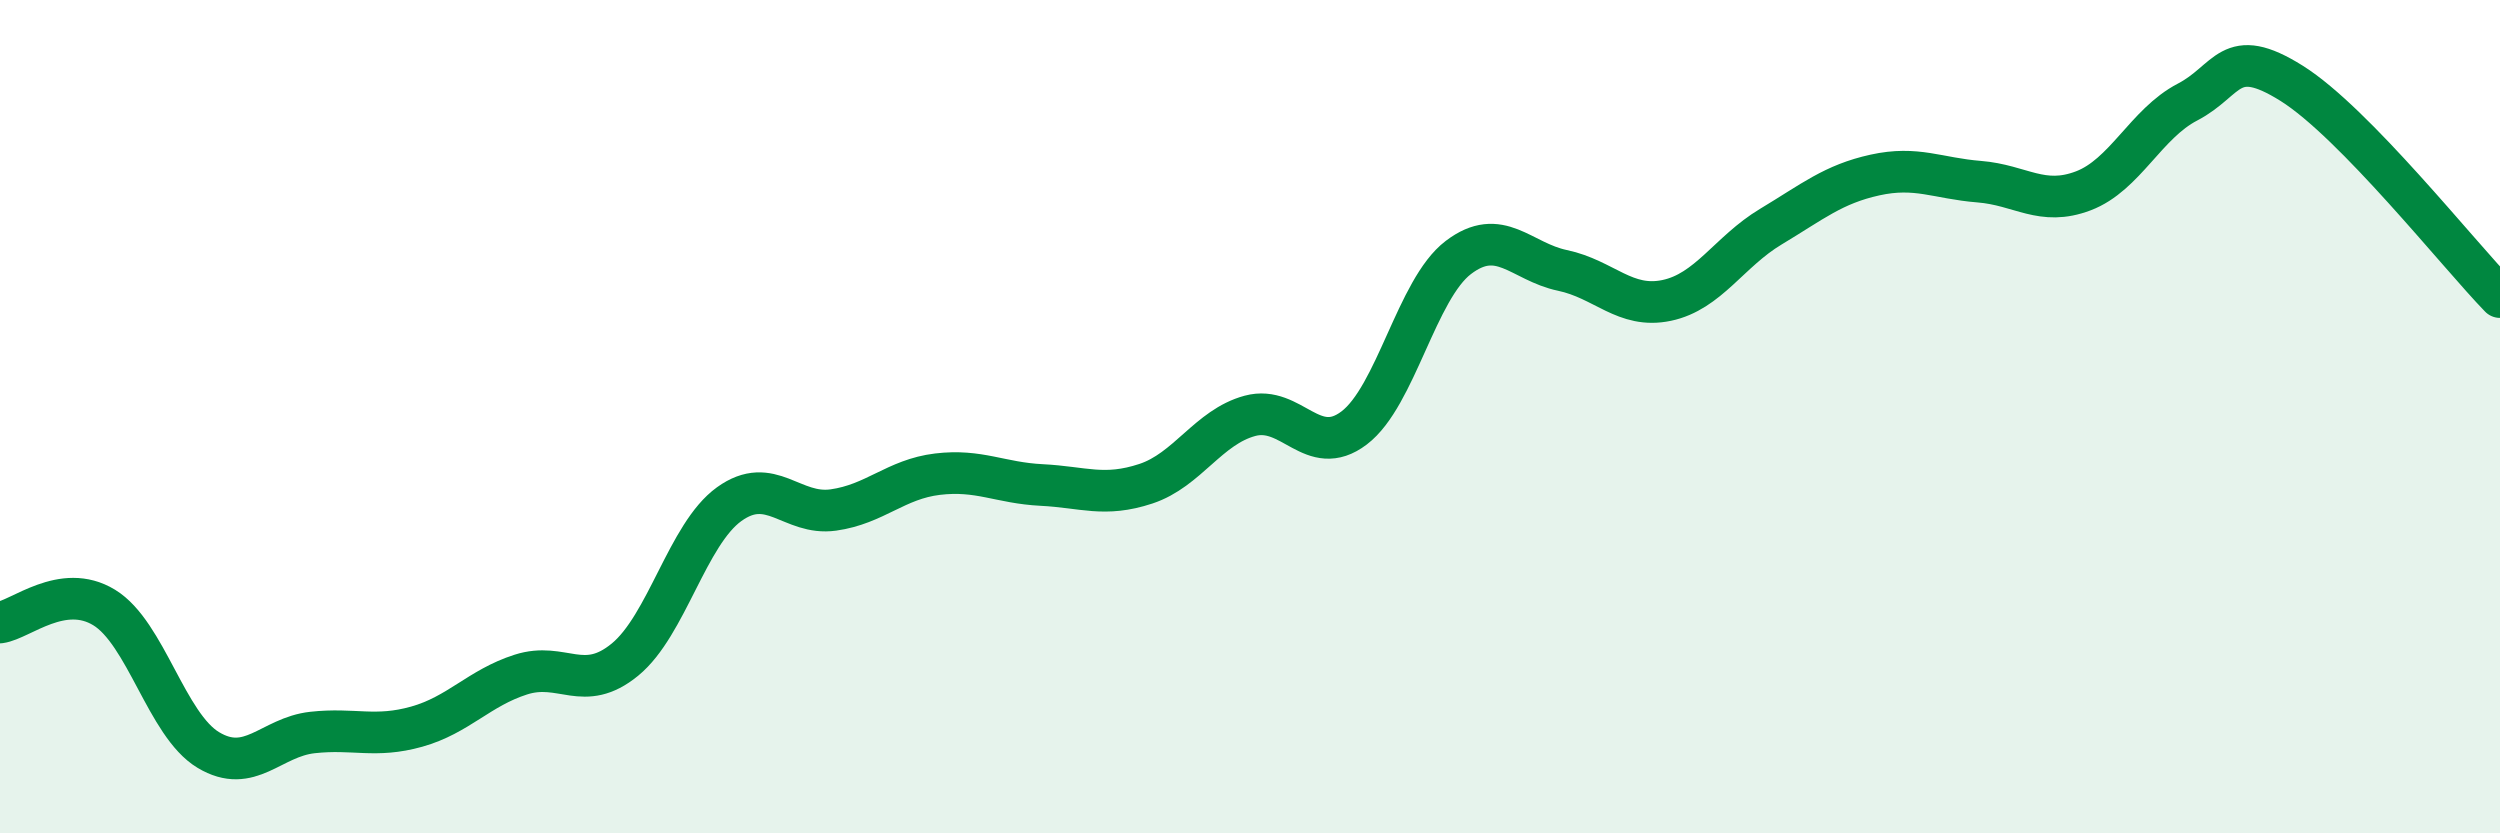 
    <svg width="60" height="20" viewBox="0 0 60 20" xmlns="http://www.w3.org/2000/svg">
      <path
        d="M 0,14.94 C 0.5,14.87 1.5,13.97 2.5,14.58 C 3.5,15.19 4,17.4 5,18 C 6,18.6 6.5,17.69 7.5,17.58 C 8.5,17.47 9,17.72 10,17.44 C 11,17.16 11.5,16.51 12.5,16.19 C 13.5,15.87 14,16.65 15,15.83 C 16,15.01 16.5,12.82 17.5,12.1 C 18.5,11.38 19,12.38 20,12.24 C 21,12.1 21.5,11.5 22.5,11.38 C 23.5,11.26 24,11.59 25,11.64 C 26,11.69 26.5,11.94 27.5,11.61 C 28.5,11.28 29,10.25 30,9.98 C 31,9.71 31.5,11.03 32.5,10.27 C 33.5,9.51 34,6.94 35,6.18 C 36,5.42 36.5,6.28 37.5,6.49 C 38.5,6.7 39,7.42 40,7.21 C 41,7 41.5,6.04 42.5,5.44 C 43.5,4.84 44,4.42 45,4.2 C 46,3.98 46.5,4.28 47.5,4.36 C 48.5,4.44 49,4.96 50,4.58 C 51,4.2 51.5,2.97 52.5,2.45 C 53.5,1.93 53.5,1.06 55,2 C 56.5,2.94 59,6.1 60,7.13L60 20L0 20Z"
        fill="#008740"
        opacity="0.1"
        stroke-linecap="round"
        stroke-linejoin="round"
      />
      <path
        d="M 0,14.94 C 0.5,14.87 1.5,13.97 2.5,14.58 C 3.5,15.19 4,17.4 5,18 C 6,18.6 6.5,17.69 7.5,17.58 C 8.5,17.47 9,17.72 10,17.44 C 11,17.16 11.5,16.51 12.5,16.19 C 13.5,15.87 14,16.65 15,15.83 C 16,15.01 16.5,12.82 17.5,12.1 C 18.5,11.38 19,12.38 20,12.24 C 21,12.1 21.5,11.5 22.5,11.38 C 23.5,11.26 24,11.59 25,11.64 C 26,11.69 26.5,11.94 27.5,11.61 C 28.5,11.28 29,10.25 30,9.98 C 31,9.71 31.5,11.03 32.5,10.27 C 33.5,9.51 34,6.94 35,6.18 C 36,5.42 36.5,6.28 37.5,6.49 C 38.5,6.7 39,7.42 40,7.21 C 41,7 41.5,6.04 42.5,5.44 C 43.5,4.84 44,4.42 45,4.2 C 46,3.98 46.5,4.28 47.5,4.36 C 48.5,4.44 49,4.96 50,4.58 C 51,4.2 51.5,2.97 52.5,2.45 C 53.5,1.93 53.5,1.06 55,2 C 56.5,2.94 59,6.1 60,7.13"
        stroke="#008740"
        stroke-width="1"
        fill="none"
        stroke-linecap="round"
        stroke-linejoin="round"
      />
    </svg>
  